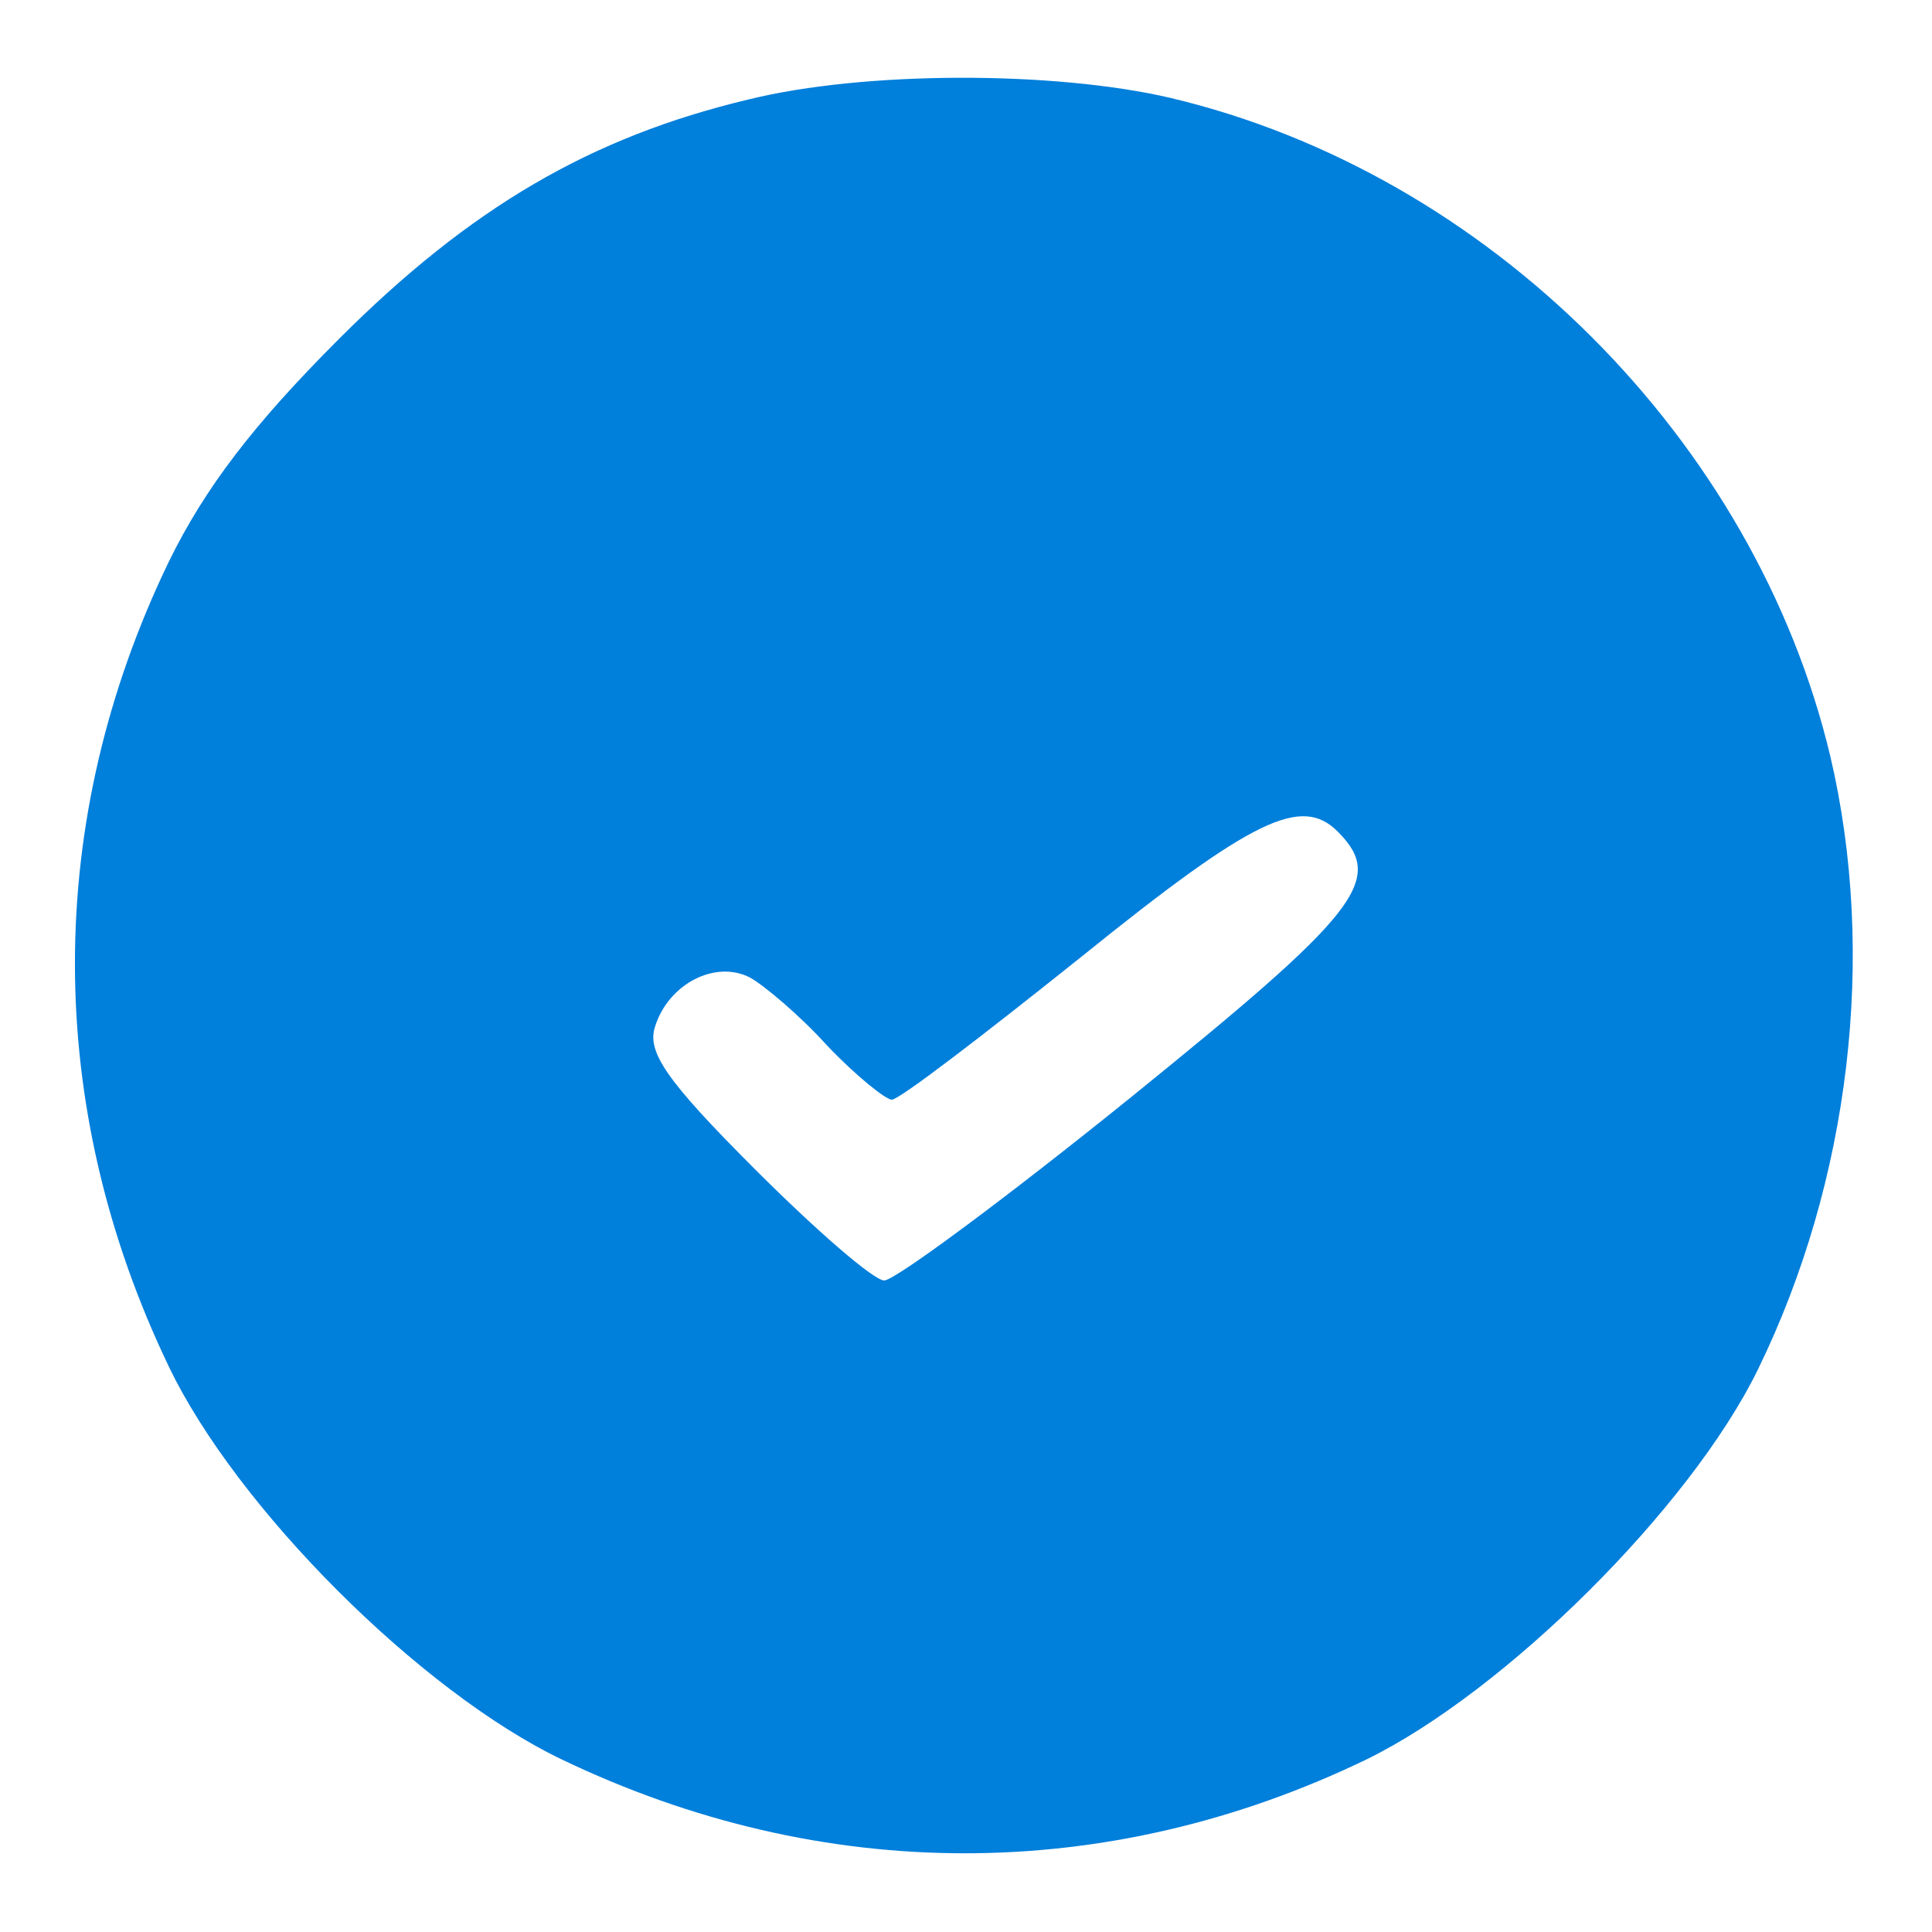 <?xml version="1.0" encoding="UTF-8"?> <svg xmlns="http://www.w3.org/2000/svg" width="171" height="171" viewBox="0 0 171 171" fill="none"><path d="M66.266 8.8C52.266 12.133 41.599 18.4 30 30C22.399 37.6 18.133 43.2 14.933 49.733C3.866 72.666 3.866 97.867 14.933 120.933C20.933 133.467 37.2 149.733 49.733 155.733C72.799 166.8 97.999 166.8 120.933 155.733C133.199 149.733 149.599 133.467 155.599 121.2C163.733 104.533 166.133 84.533 161.999 66.933C155.333 38.933 131.733 15.333 103.599 8.667C93.333 6.267 76.533 6.267 66.266 8.8ZM118.399 73.6C122.666 77.867 120.266 80.8 99.999 97.2C88.933 106.133 79.2 113.333 78.266 113.333C77.333 113.333 72.266 108.933 66.799 103.467C58.933 95.6 57.2 93.067 57.999 90.8C59.2 87.067 63.333 84.933 66.4 86.533C67.6 87.2 70.799 89.867 73.2 92.533C75.733 95.2 78.4 97.333 78.933 97.333C79.6 97.333 87.066 91.6 95.733 84.666C110.933 72.4 115.199 70.4 118.399 73.6Z" fill="#007FDB"></path></svg> 
